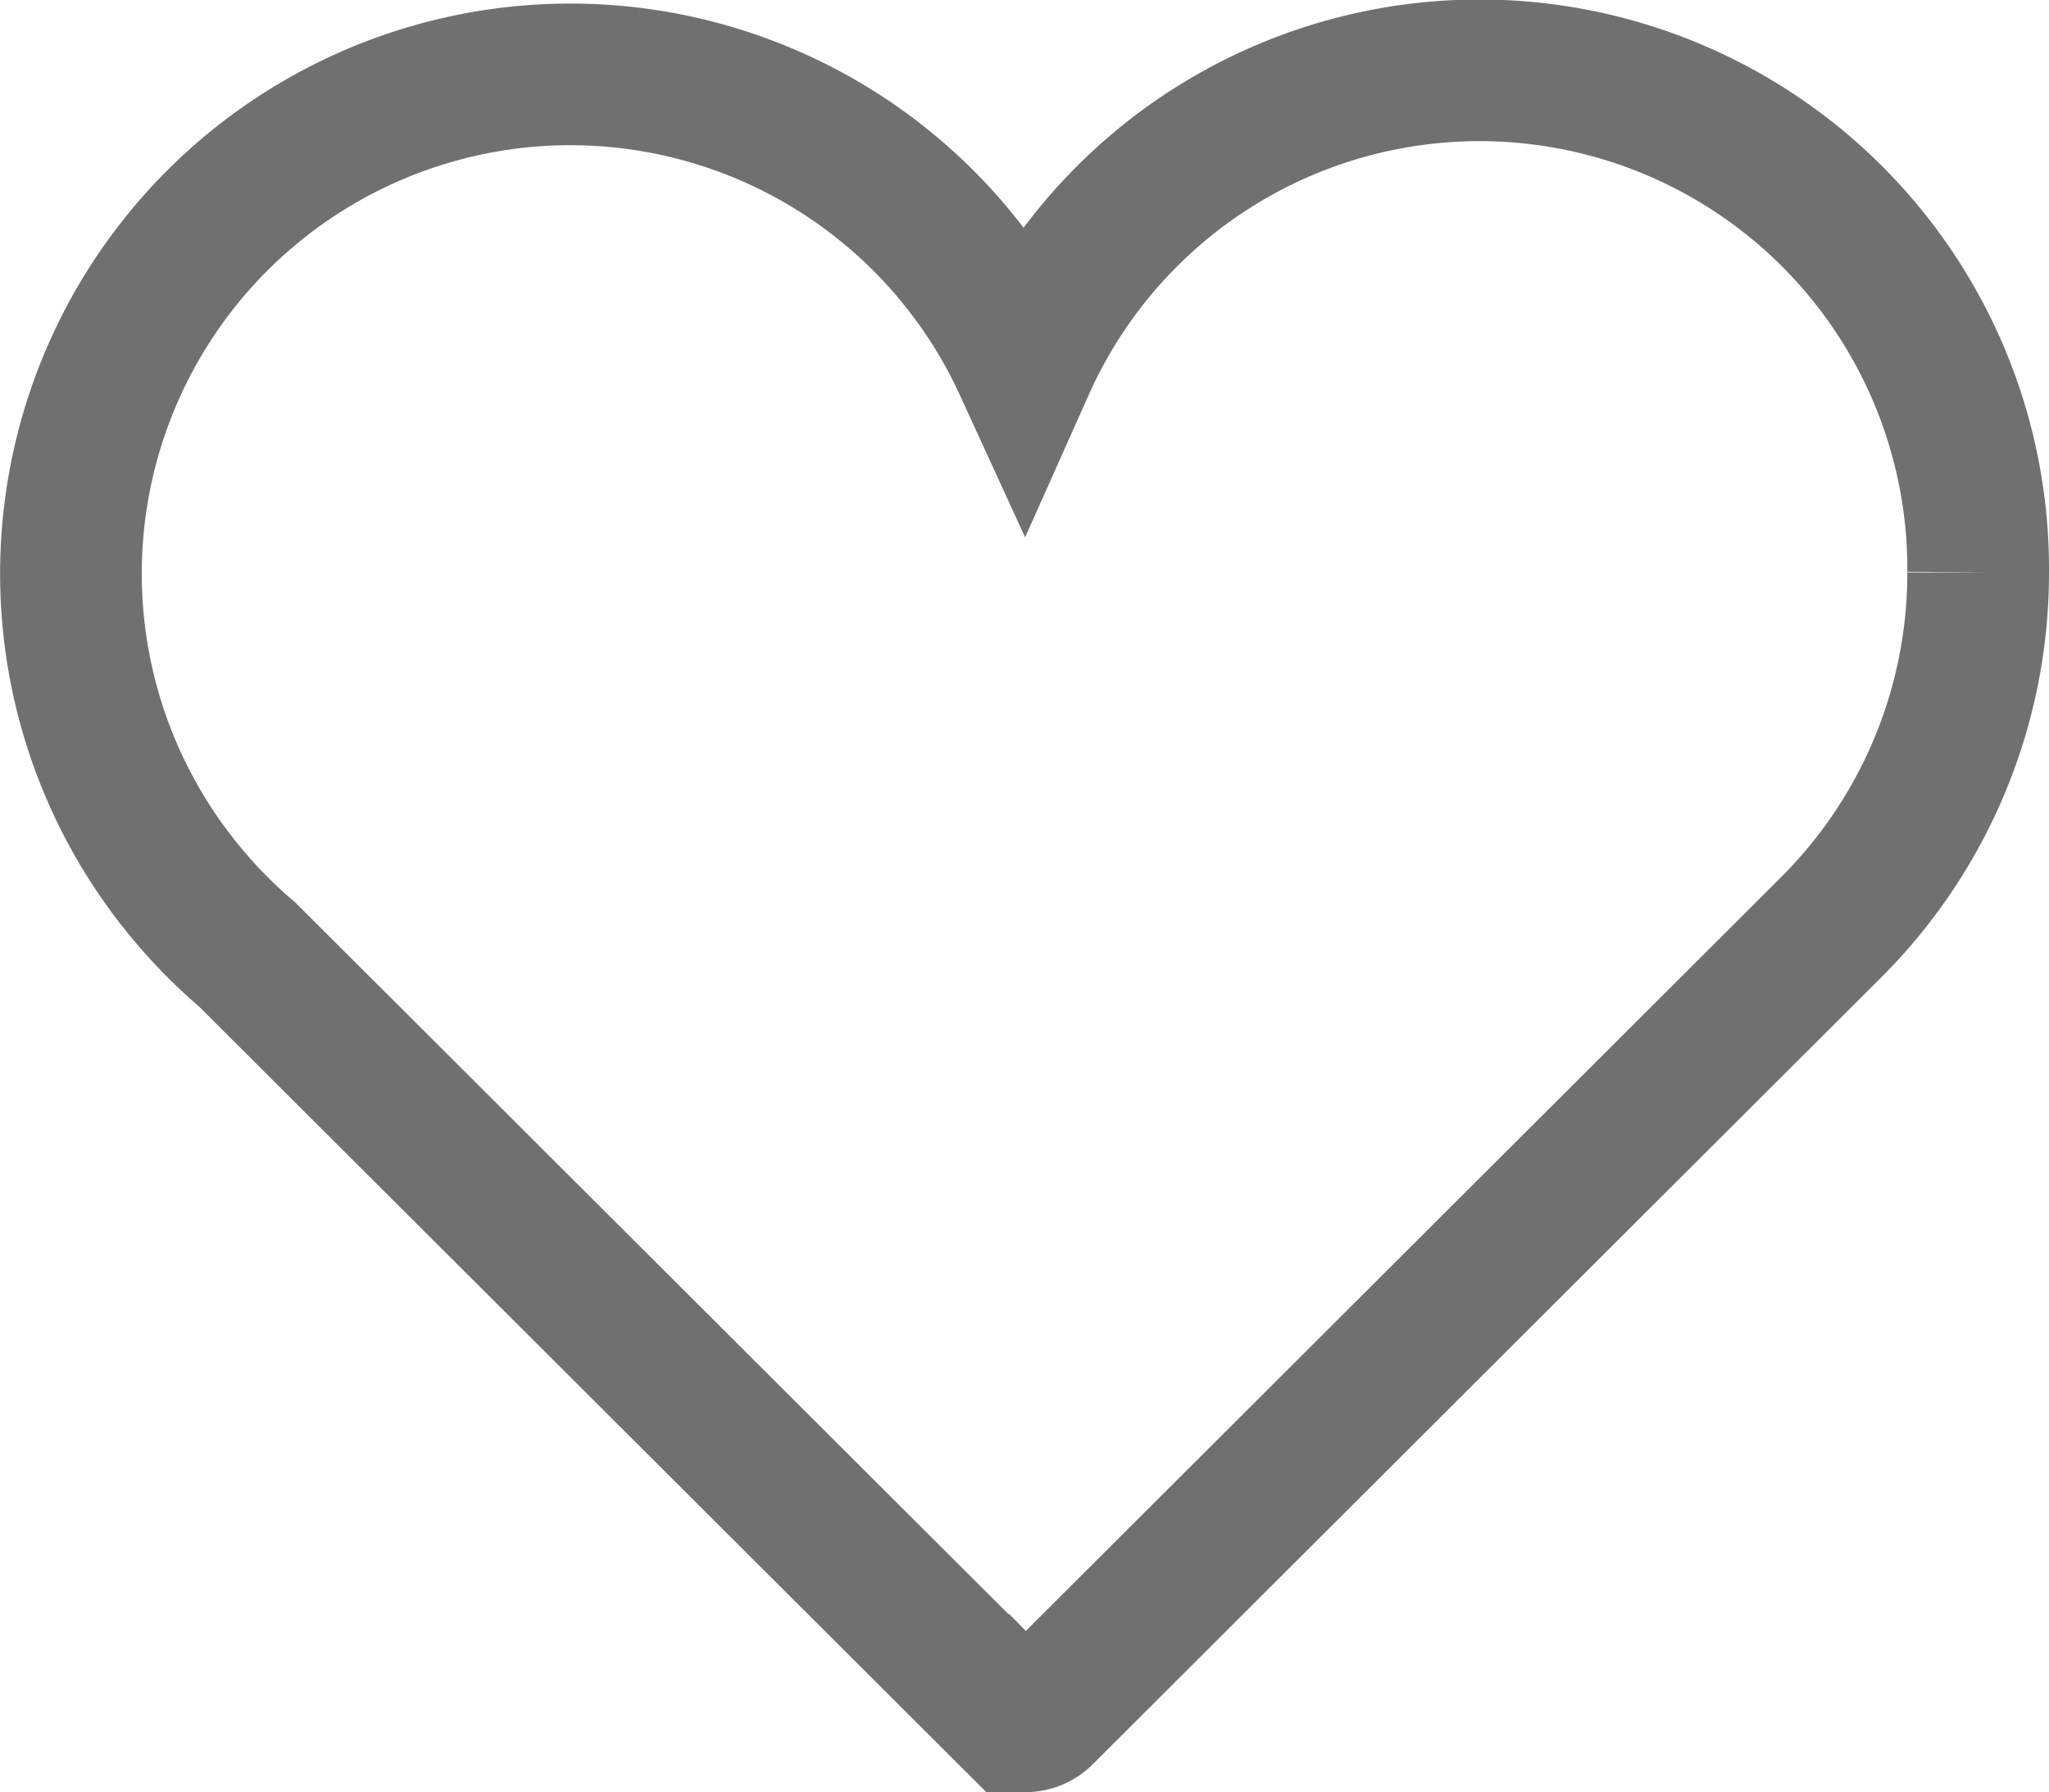 <svg xmlns="http://www.w3.org/2000/svg" width="43.39" height="37.959" viewBox="0 0 43.39 37.959">
  <path id="Tracciato_85" data-name="Tracciato 85" d="M40.89,11.121a10.559,10.559,0,0,0-20.2-4.378,10.575,10.575,0,1,0-17.633,11.3,10.524,10.524,0,0,0,1.18,1.178l16.12,16.09a.5.5,0,0,0,.359.149.509.509,0,0,0,.362-.149L37.8,18.618v0a10.6,10.6,0,0,0,3.09-7.495" transform="translate(1 1)" fill="none" stroke="#707070" stroke-width="3"/>
</svg>
